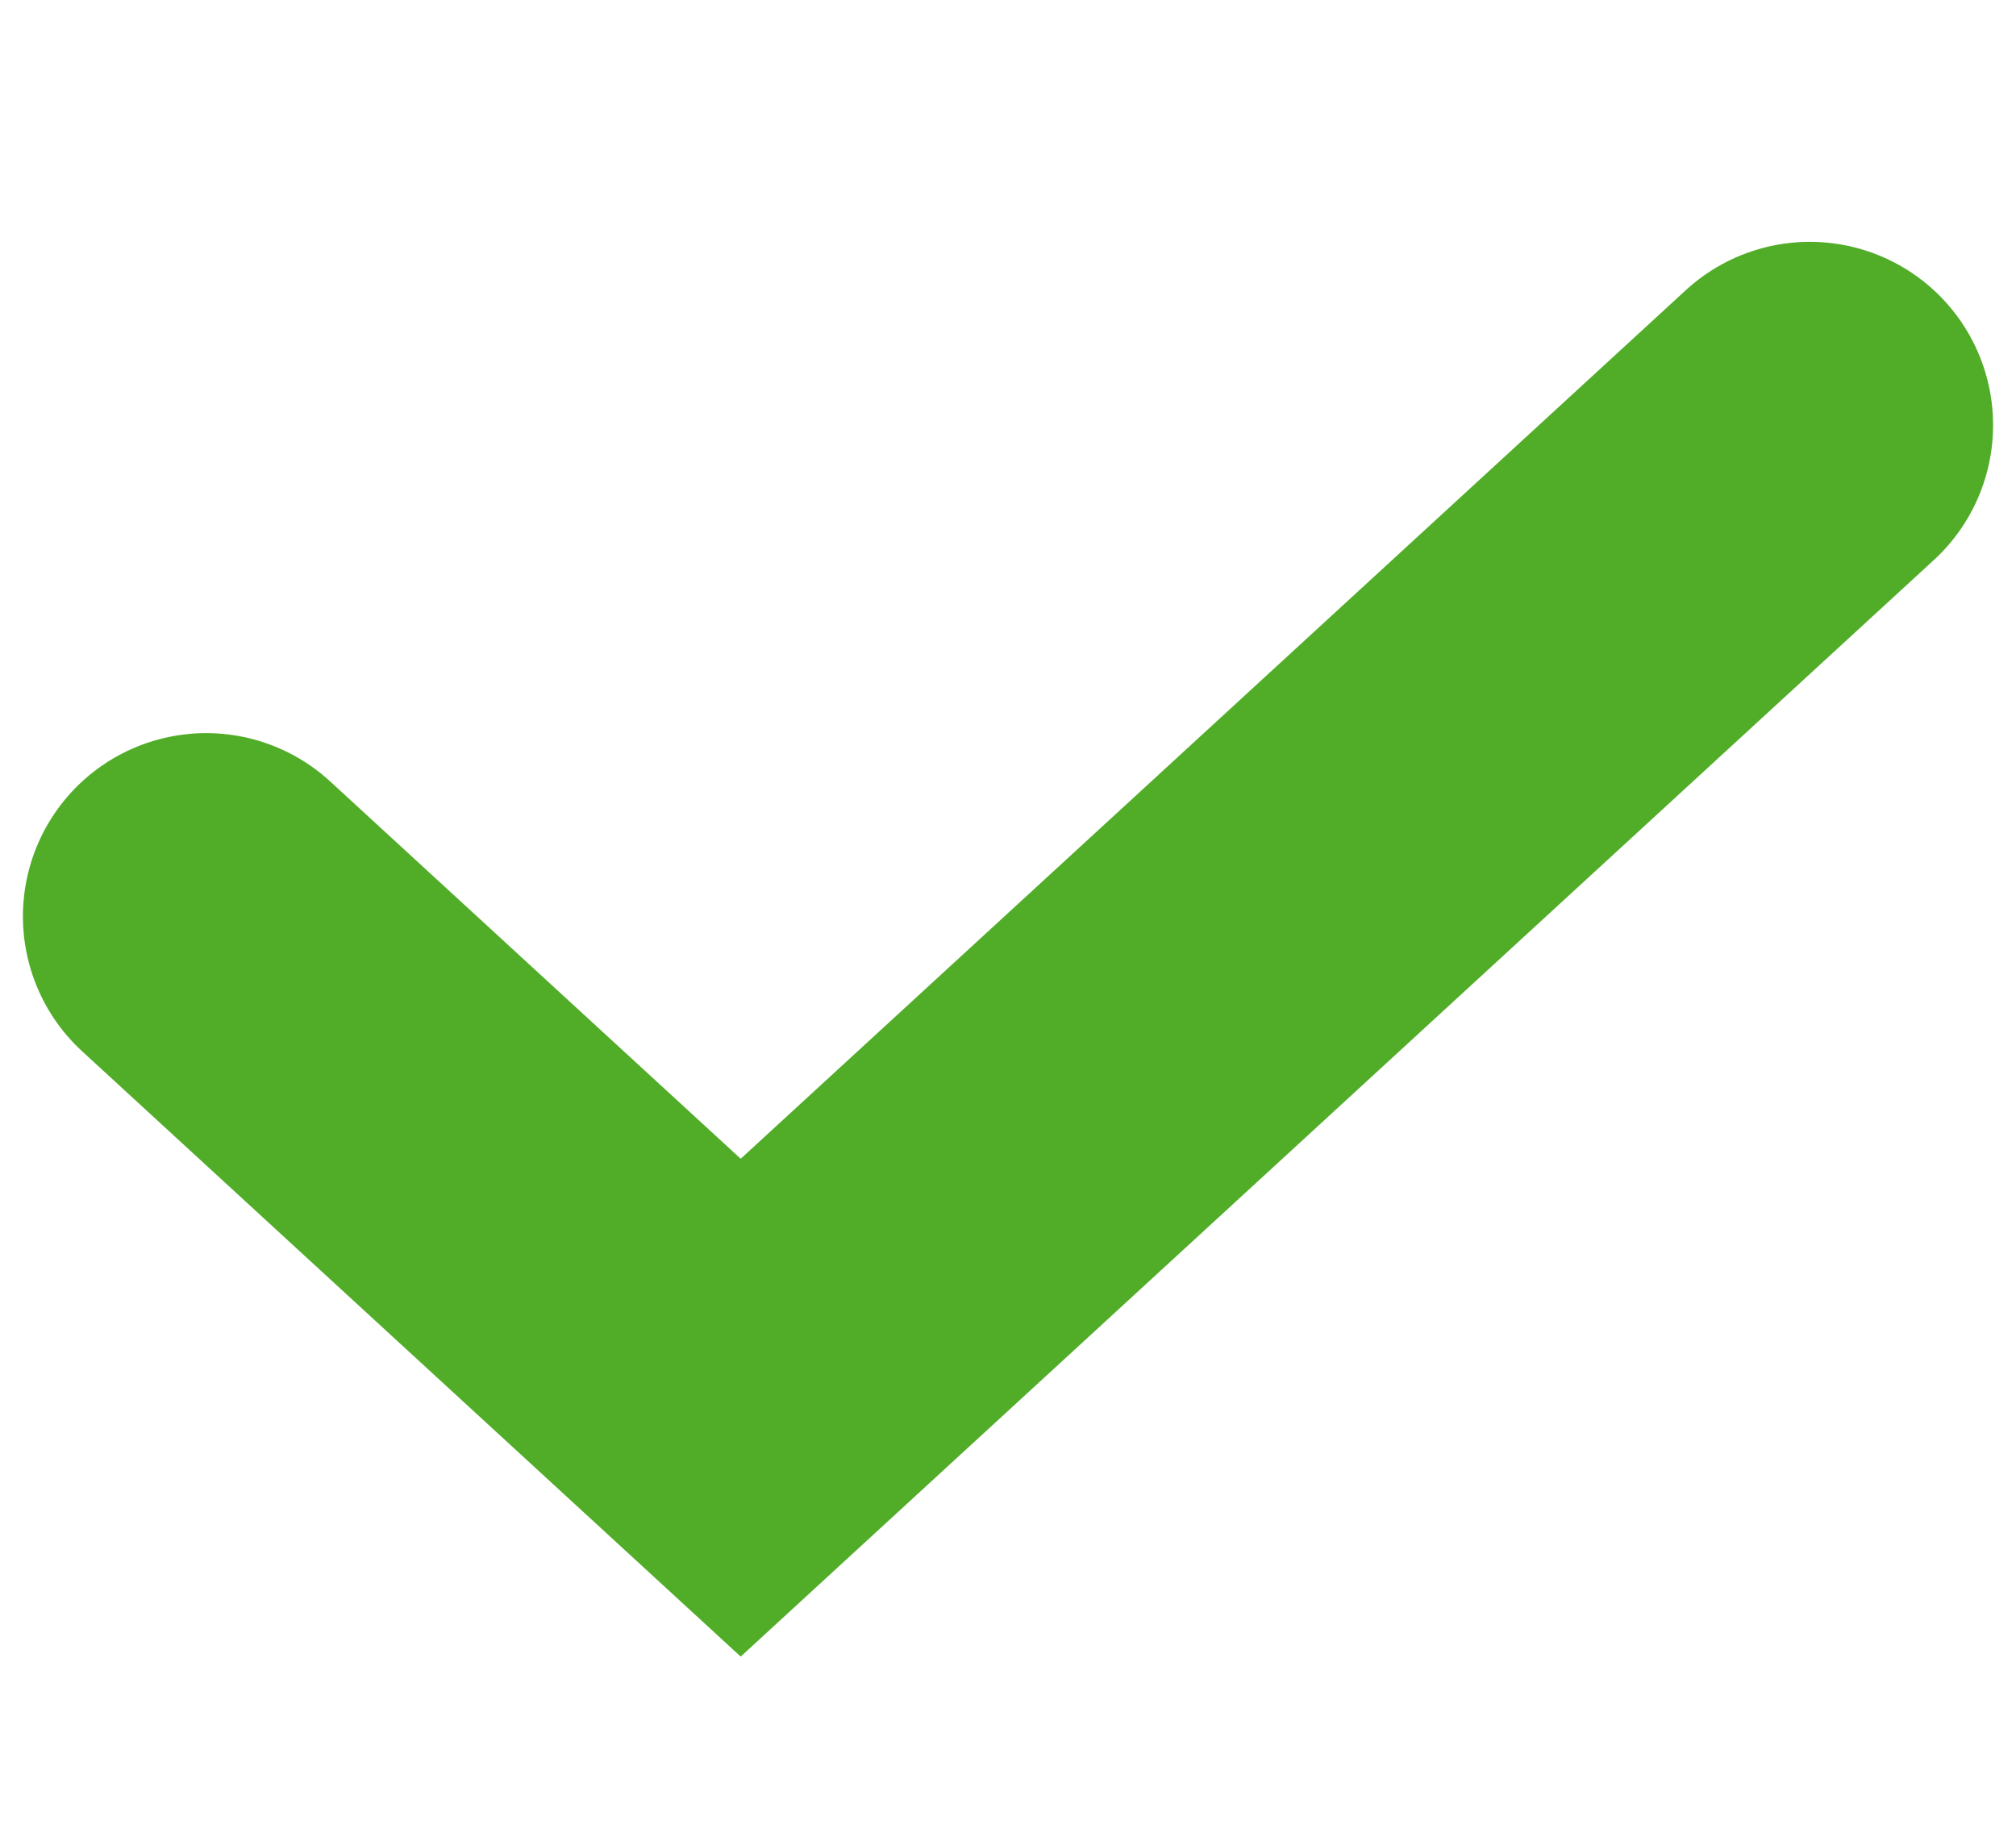 <?xml version="1.0" encoding="UTF-8"?> <svg xmlns="http://www.w3.org/2000/svg" width="22" height="20" viewBox="0 0 22 20" fill="none"><path d="M19.75 4.639L8.083 15.361L2.25 10" stroke="#51AD28" stroke-width="4" stroke-linecap="round"></path></svg> 